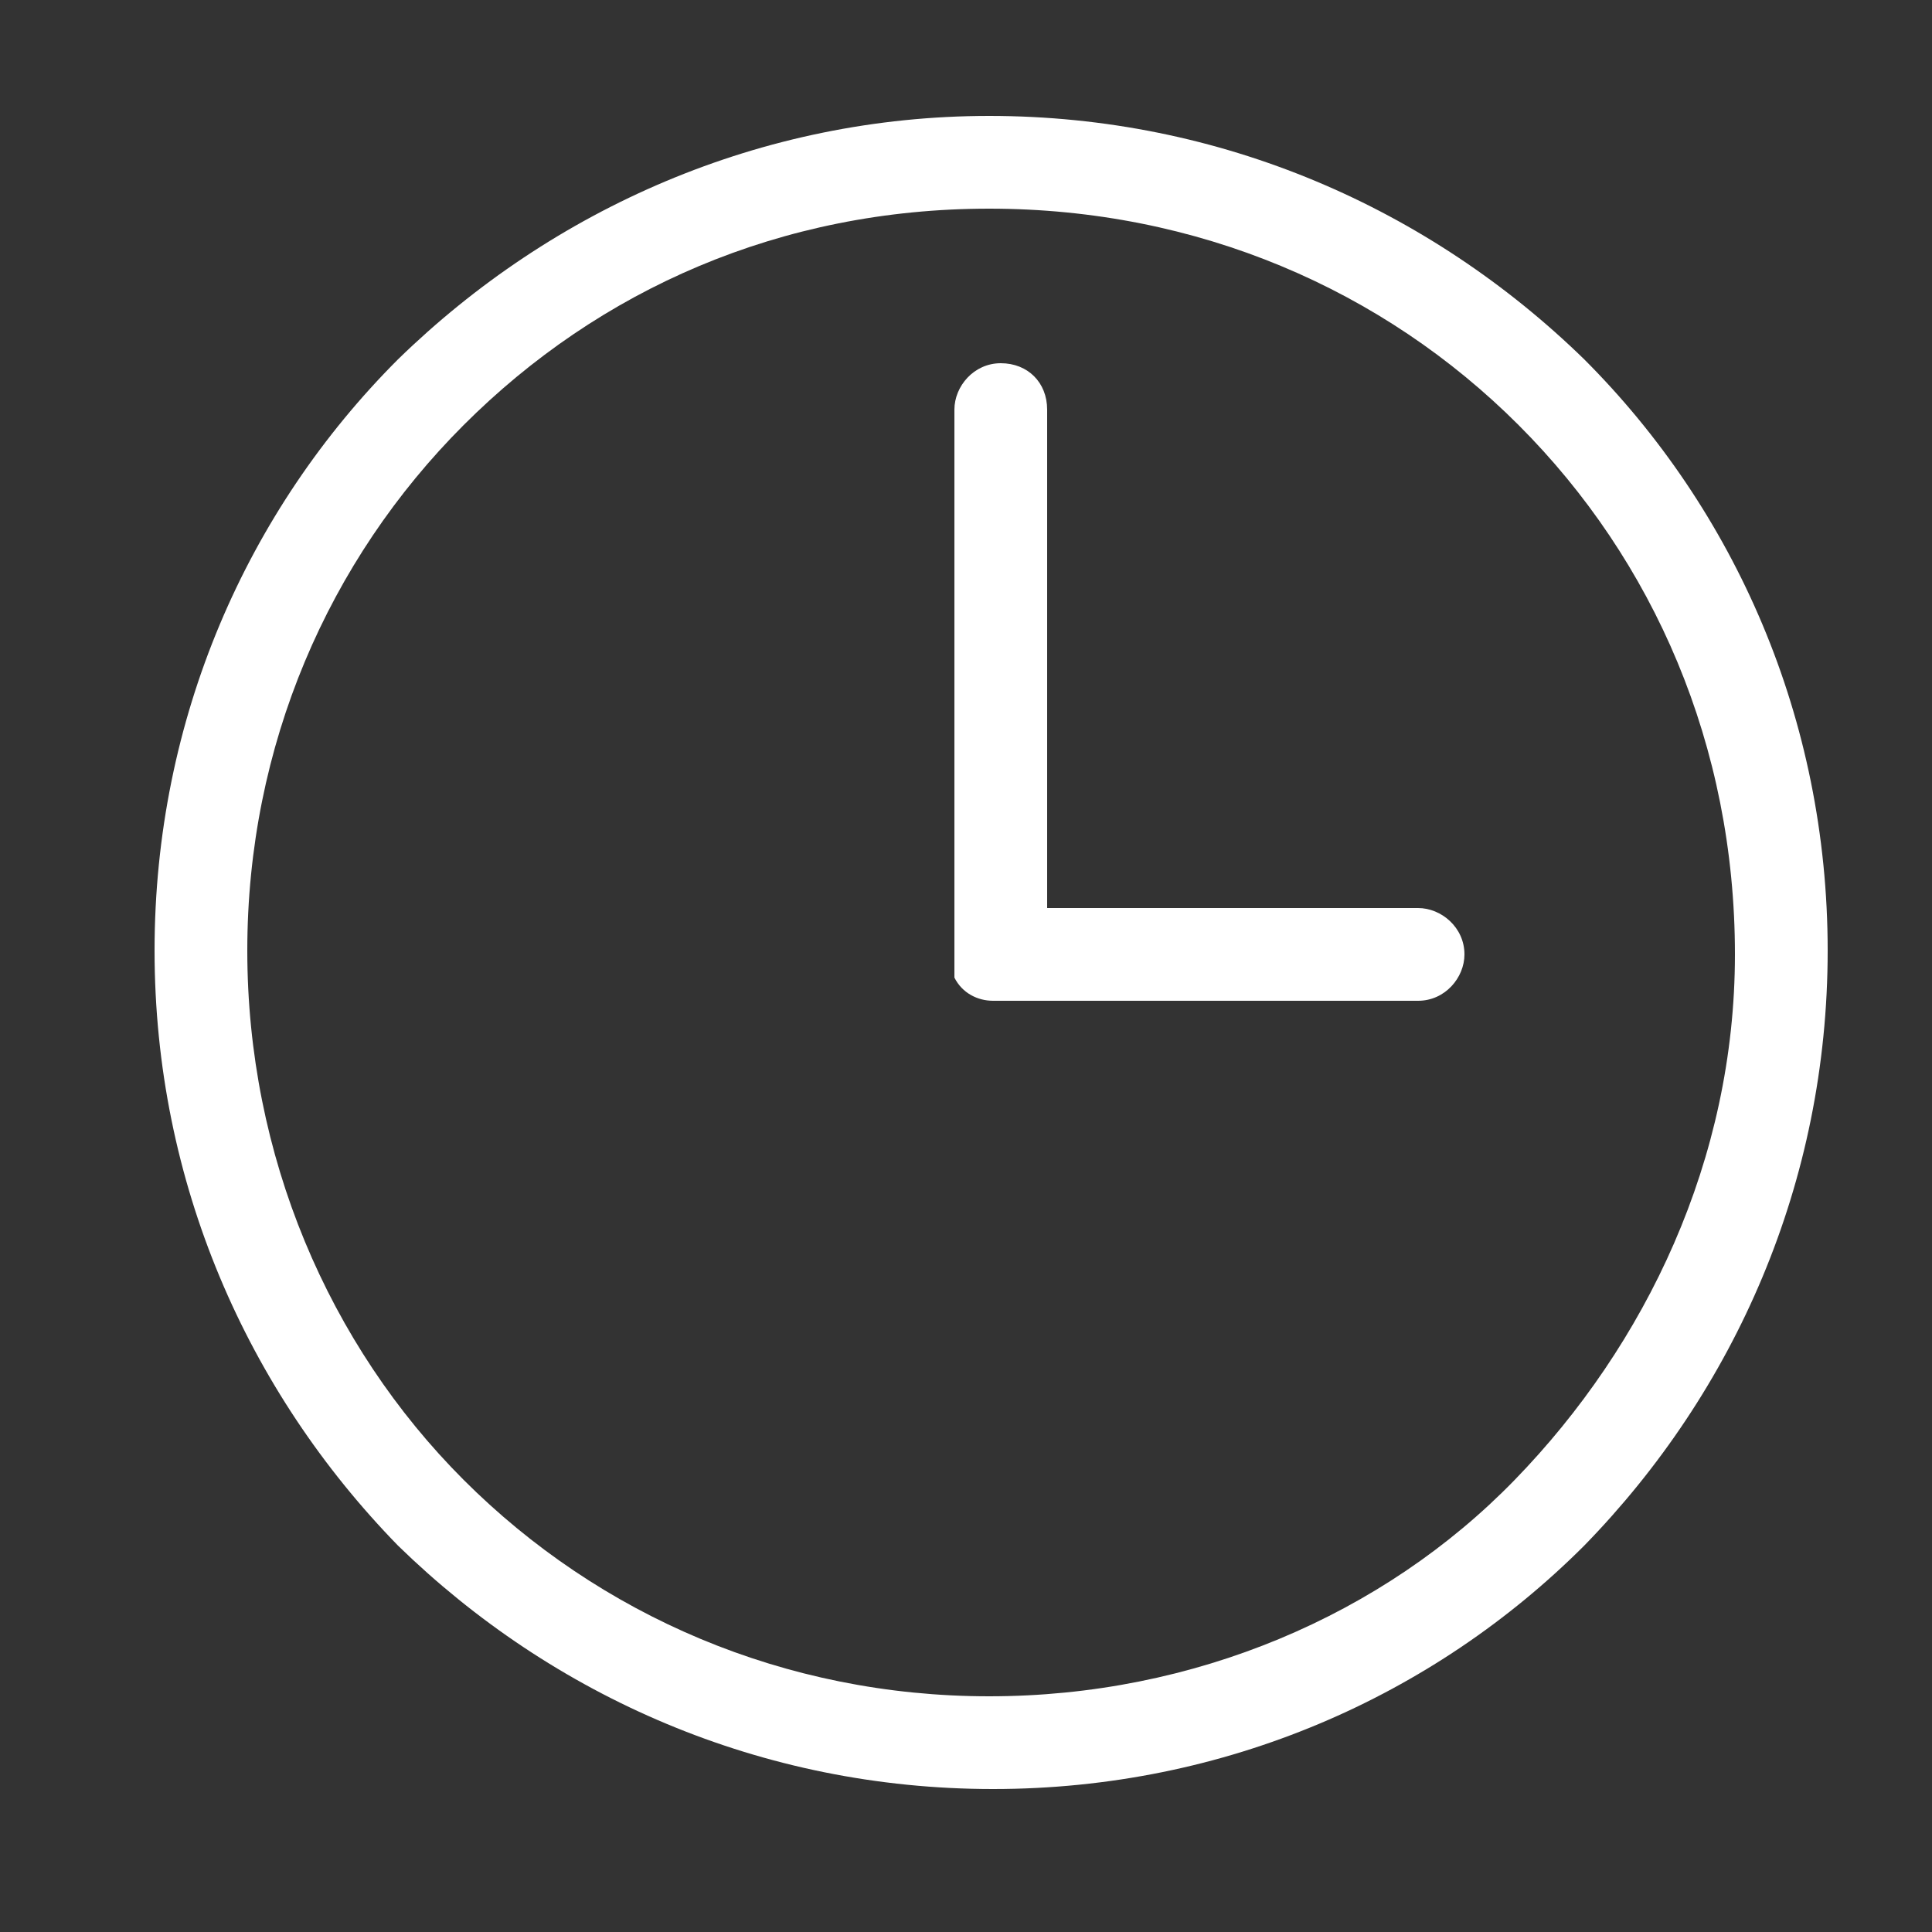 <?xml version="1.0" encoding="utf-8"?>
<!-- Generator: Adobe Illustrator 21.1.0, SVG Export Plug-In . SVG Version: 6.00 Build 0)  -->
<svg version="1.1" id="Слой_1" xmlns="http://www.w3.org/2000/svg" xmlns:xlink="http://www.w3.org/1999/xlink" x="0px" y="0px"
	 viewBox="0 0 50 50" style="fill:#fff;enable-background:new 0 0 50 50;" xml:space="preserve">
<rect x="0" y="0" width="50" height="50" fill="#333333" stroke="none"/>
<style type="text/css">
	.st0{fill:#fff;}
</style>
<path class="st0" d="M25.6,3C31.6,3,37,5.4,41,9.3c3.9,3.9,6.3,9.3,6.3,15.3S44.9,36,41,40c-3.9,3.9-9.3,6.3-15.3,6.3
	S14.3,43.9,10.3,40C6.4,36,4,30.6,4,24.6c0-6,2.4-11.4,6.3-15.3C14.3,5.4,19.7,3,25.6,3L25.6,3z M36.7,23.5c0.6,0,1.2,0.5,1.2,1.2
	c0,0.6-0.5,1.2-1.2,1.2h-11h0c-0.4,0-0.8-0.2-1-0.6l0,0l0,0l0,0l0,0v0l0,0l0,0l0,0l0,0l0,0v0l0,0l0,0l0,0l0,0l0,0v0l0,0l0,0l0,0v0
	l0,0l0,0l0,0v0l0,0v0v0l0,0l0,0v0l0,0v0l0,0v0l0,0v0l0,0v0l0,0v0l0,0V10.6c0-0.6,0.5-1.2,1.2-1.2s1.2,0.5,1.2,1.2v12.9H36.7z
	 M39.3,11C35.8,7.5,31,5.4,25.6,5.4S15.5,7.5,12,11c-3.5,3.5-5.6,8.3-5.6,13.6S8.5,34.8,12,38.3c3.5,3.5,8.3,5.6,13.6,5.6
	s10.2-2.1,13.6-5.6s5.7-8.3,5.7-13.6C44.9,19.3,42.8,14.5,39.3,11L39.3,11z"/>
</svg>
